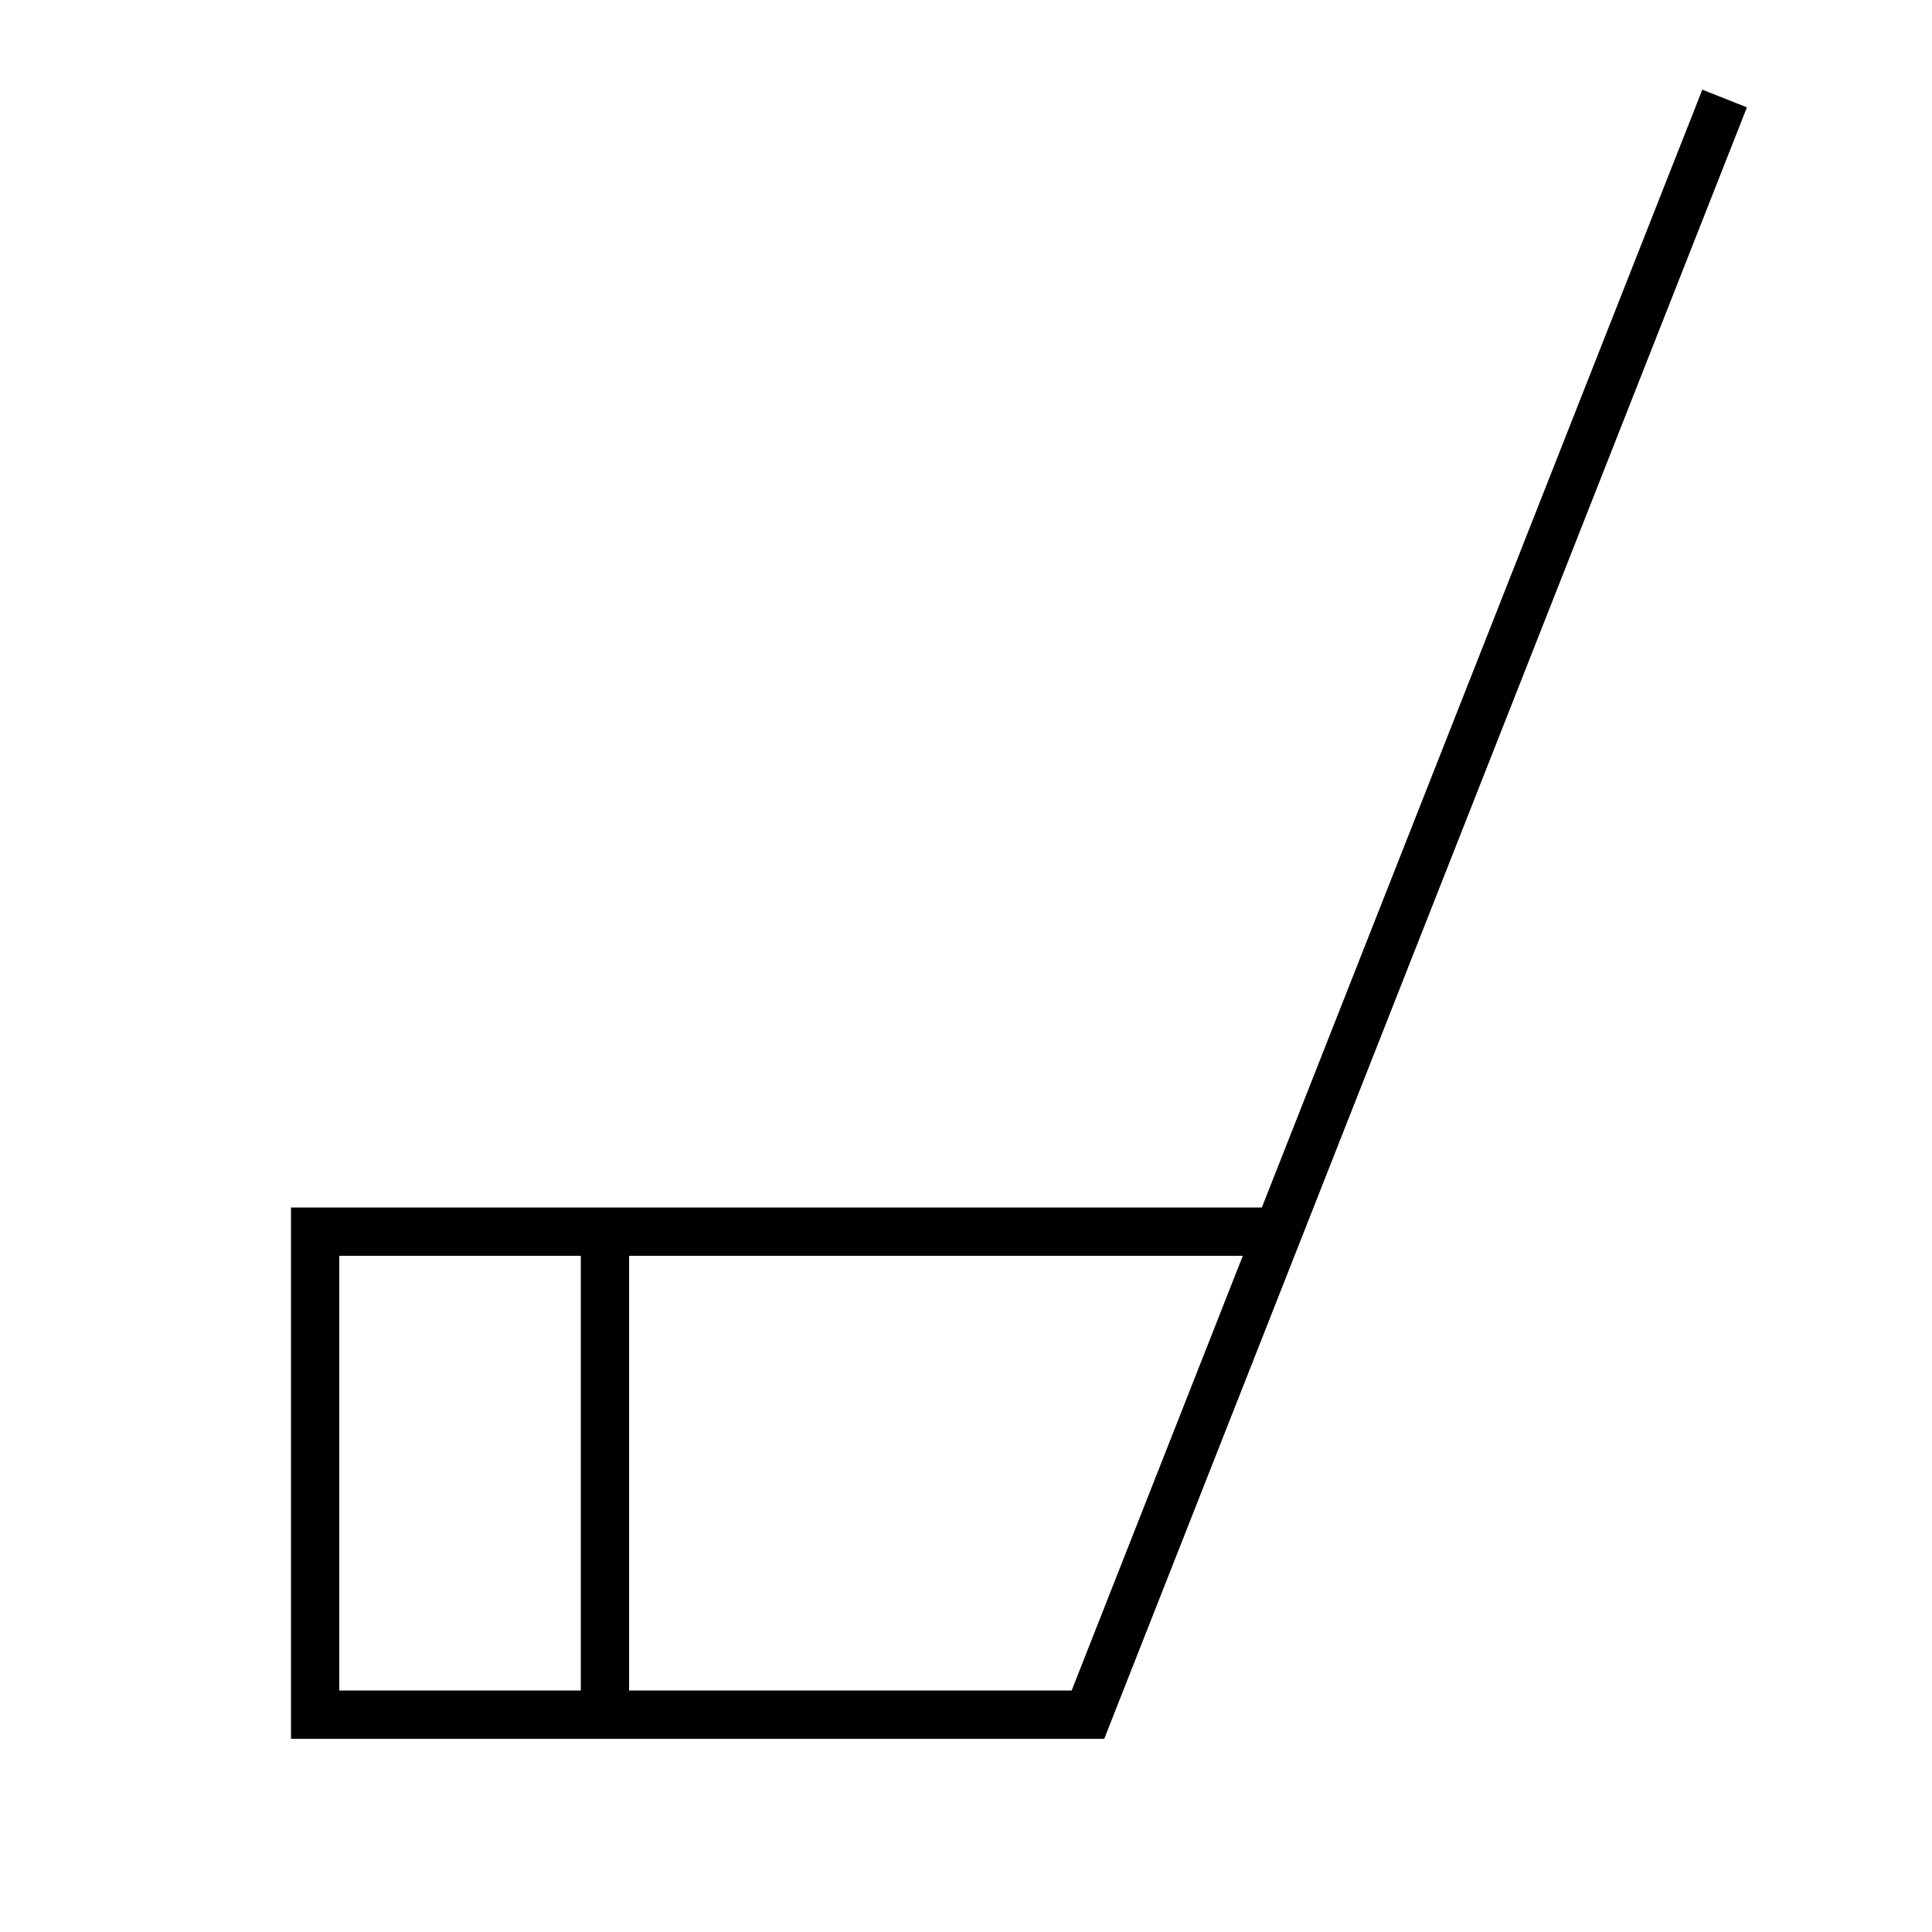 <svg xmlns="http://www.w3.org/2000/svg" viewBox="0 0 640 640"><!--! Font Awesome Pro 7.1.0 by @fontawesome - https://fontawesome.com License - https://fontawesome.com/license (Commercial License) Copyright 2025 Fonticons, Inc. --><path fill="currentColor" d="M578.7 35.5L575.8 42.9L367.8 570.9L365.8 576L96.4 576L96.4 400L418 400L561 37.1L563.9 29.7L578.8 35.6zM208.4 560L355 560L411.7 416L208.4 416L208.4 560zM112.4 560L192.4 560L192.4 416L112.4 416L112.4 560z"/></svg>